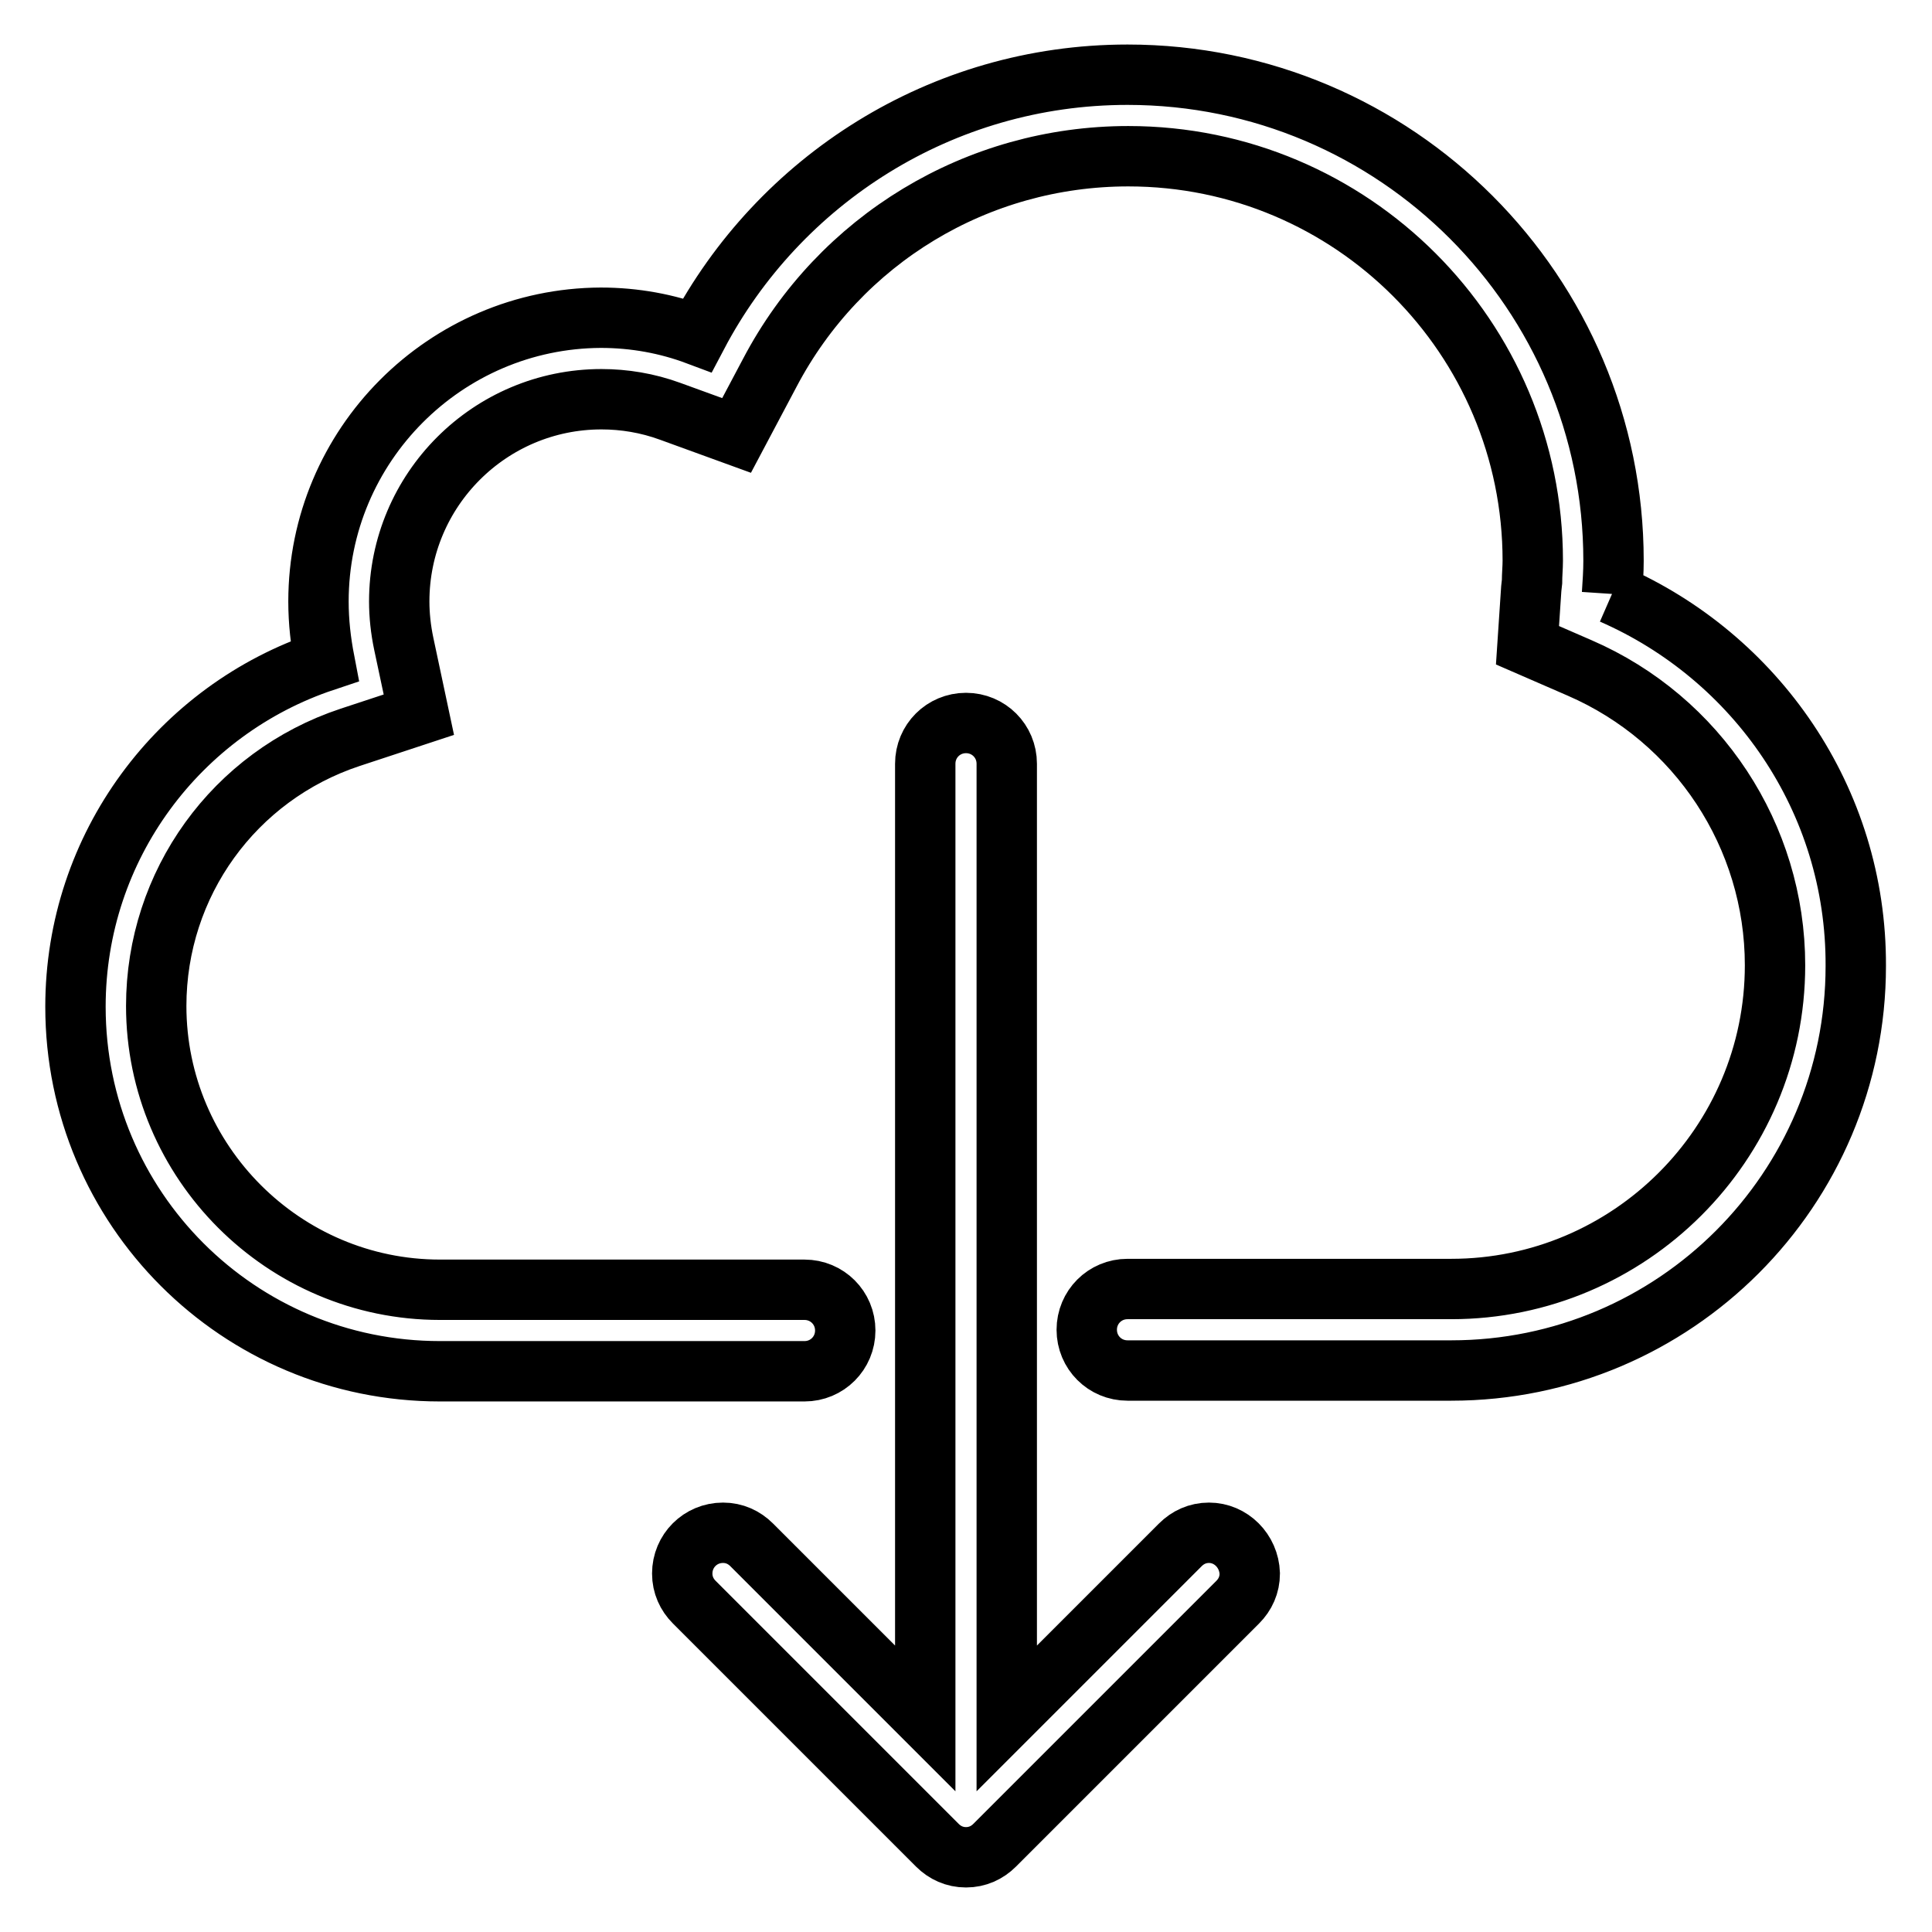 <?xml version="1.0" encoding="utf-8"?>
<!-- Svg Vector Icons : http://www.onlinewebfonts.com/icon -->
<!DOCTYPE svg PUBLIC "-//W3C//DTD SVG 1.1//EN" "http://www.w3.org/Graphics/SVG/1.1/DTD/svg11.dtd">
<svg version="1.1" xmlns="http://www.w3.org/2000/svg" xmlns:xlink="http://www.w3.org/1999/xlink" x="0px" y="0px" viewBox="0 0 256 256" enable-background="new 0 0 256 256" xml:space="preserve">
<g> <path stroke-width="8" fill-opacity="0" stroke="#000000"  d="M160.2,203.1c-1.5,0-2.8,0.6-3.8,1.6l-23,23V101.2c0-3-2.4-5.4-5.4-5.4c-3,0-5.4,2.4-5.4,5.4v126.5l-23-23 c-1-1-2.3-1.6-3.8-1.6c-3,0-5.4,2.4-5.4,5.4c0,1.5,0.6,2.8,1.6,3.8l32.2,32.2c1,1,2.3,1.6,3.8,1.6c1.5,0,2.8-0.6,3.8-1.6l32.2-32.2 c1-1,1.6-2.3,1.6-3.8C165.5,205.5,163.1,203.1,160.2,203.1 M213.6,78.7c0.1-1.5,0.2-2.9,0.2-4.4c0-35.5-28.8-64.4-64.4-64.4 c-24.7,0-46.2,14-57,34.5c-4-1.5-8.3-2.3-12.8-2.3C59,42.2,42.2,59,42.2,79.7c0,2.7,0.3,5.3,0.8,7.9c-19.2,6.4-33,24.5-33,45.8 c0,26.7,21.6,48.3,48.3,48.3h48.3c3,0,5.4-2.4,5.4-5.4s-2.4-5.4-5.4-5.4H58.3c-20.7,0-37.6-16.9-37.6-37.6 c0-16.2,10.3-30.5,25.7-35.6l9.1-3l-2-9.4c-0.4-1.9-0.6-3.8-0.6-5.6c0-14.8,12-26.8,26.8-26.8c3,0,6.1,0.5,9.1,1.6l8.8,3.2l4.4-8.3 c9.3-17.7,27.5-28.7,47.5-28.7c29.6,0,53.6,24,53.6,53.6c0,0.9-0.1,1.9-0.1,2.8l-0.1,0.9l-0.5,7.5l6.9,3 c15.7,6.8,25.9,22.3,25.9,39.4c0,23.7-19.3,42.9-42.9,42.9h-42.9c-3,0-5.4,2.4-5.4,5.4c0,3,2.4,5.4,5.4,5.4h42.9 c29.6,0,53.6-24,53.6-53.6C246,105.9,232.6,87,213.6,78.7"/></g>
</svg>
